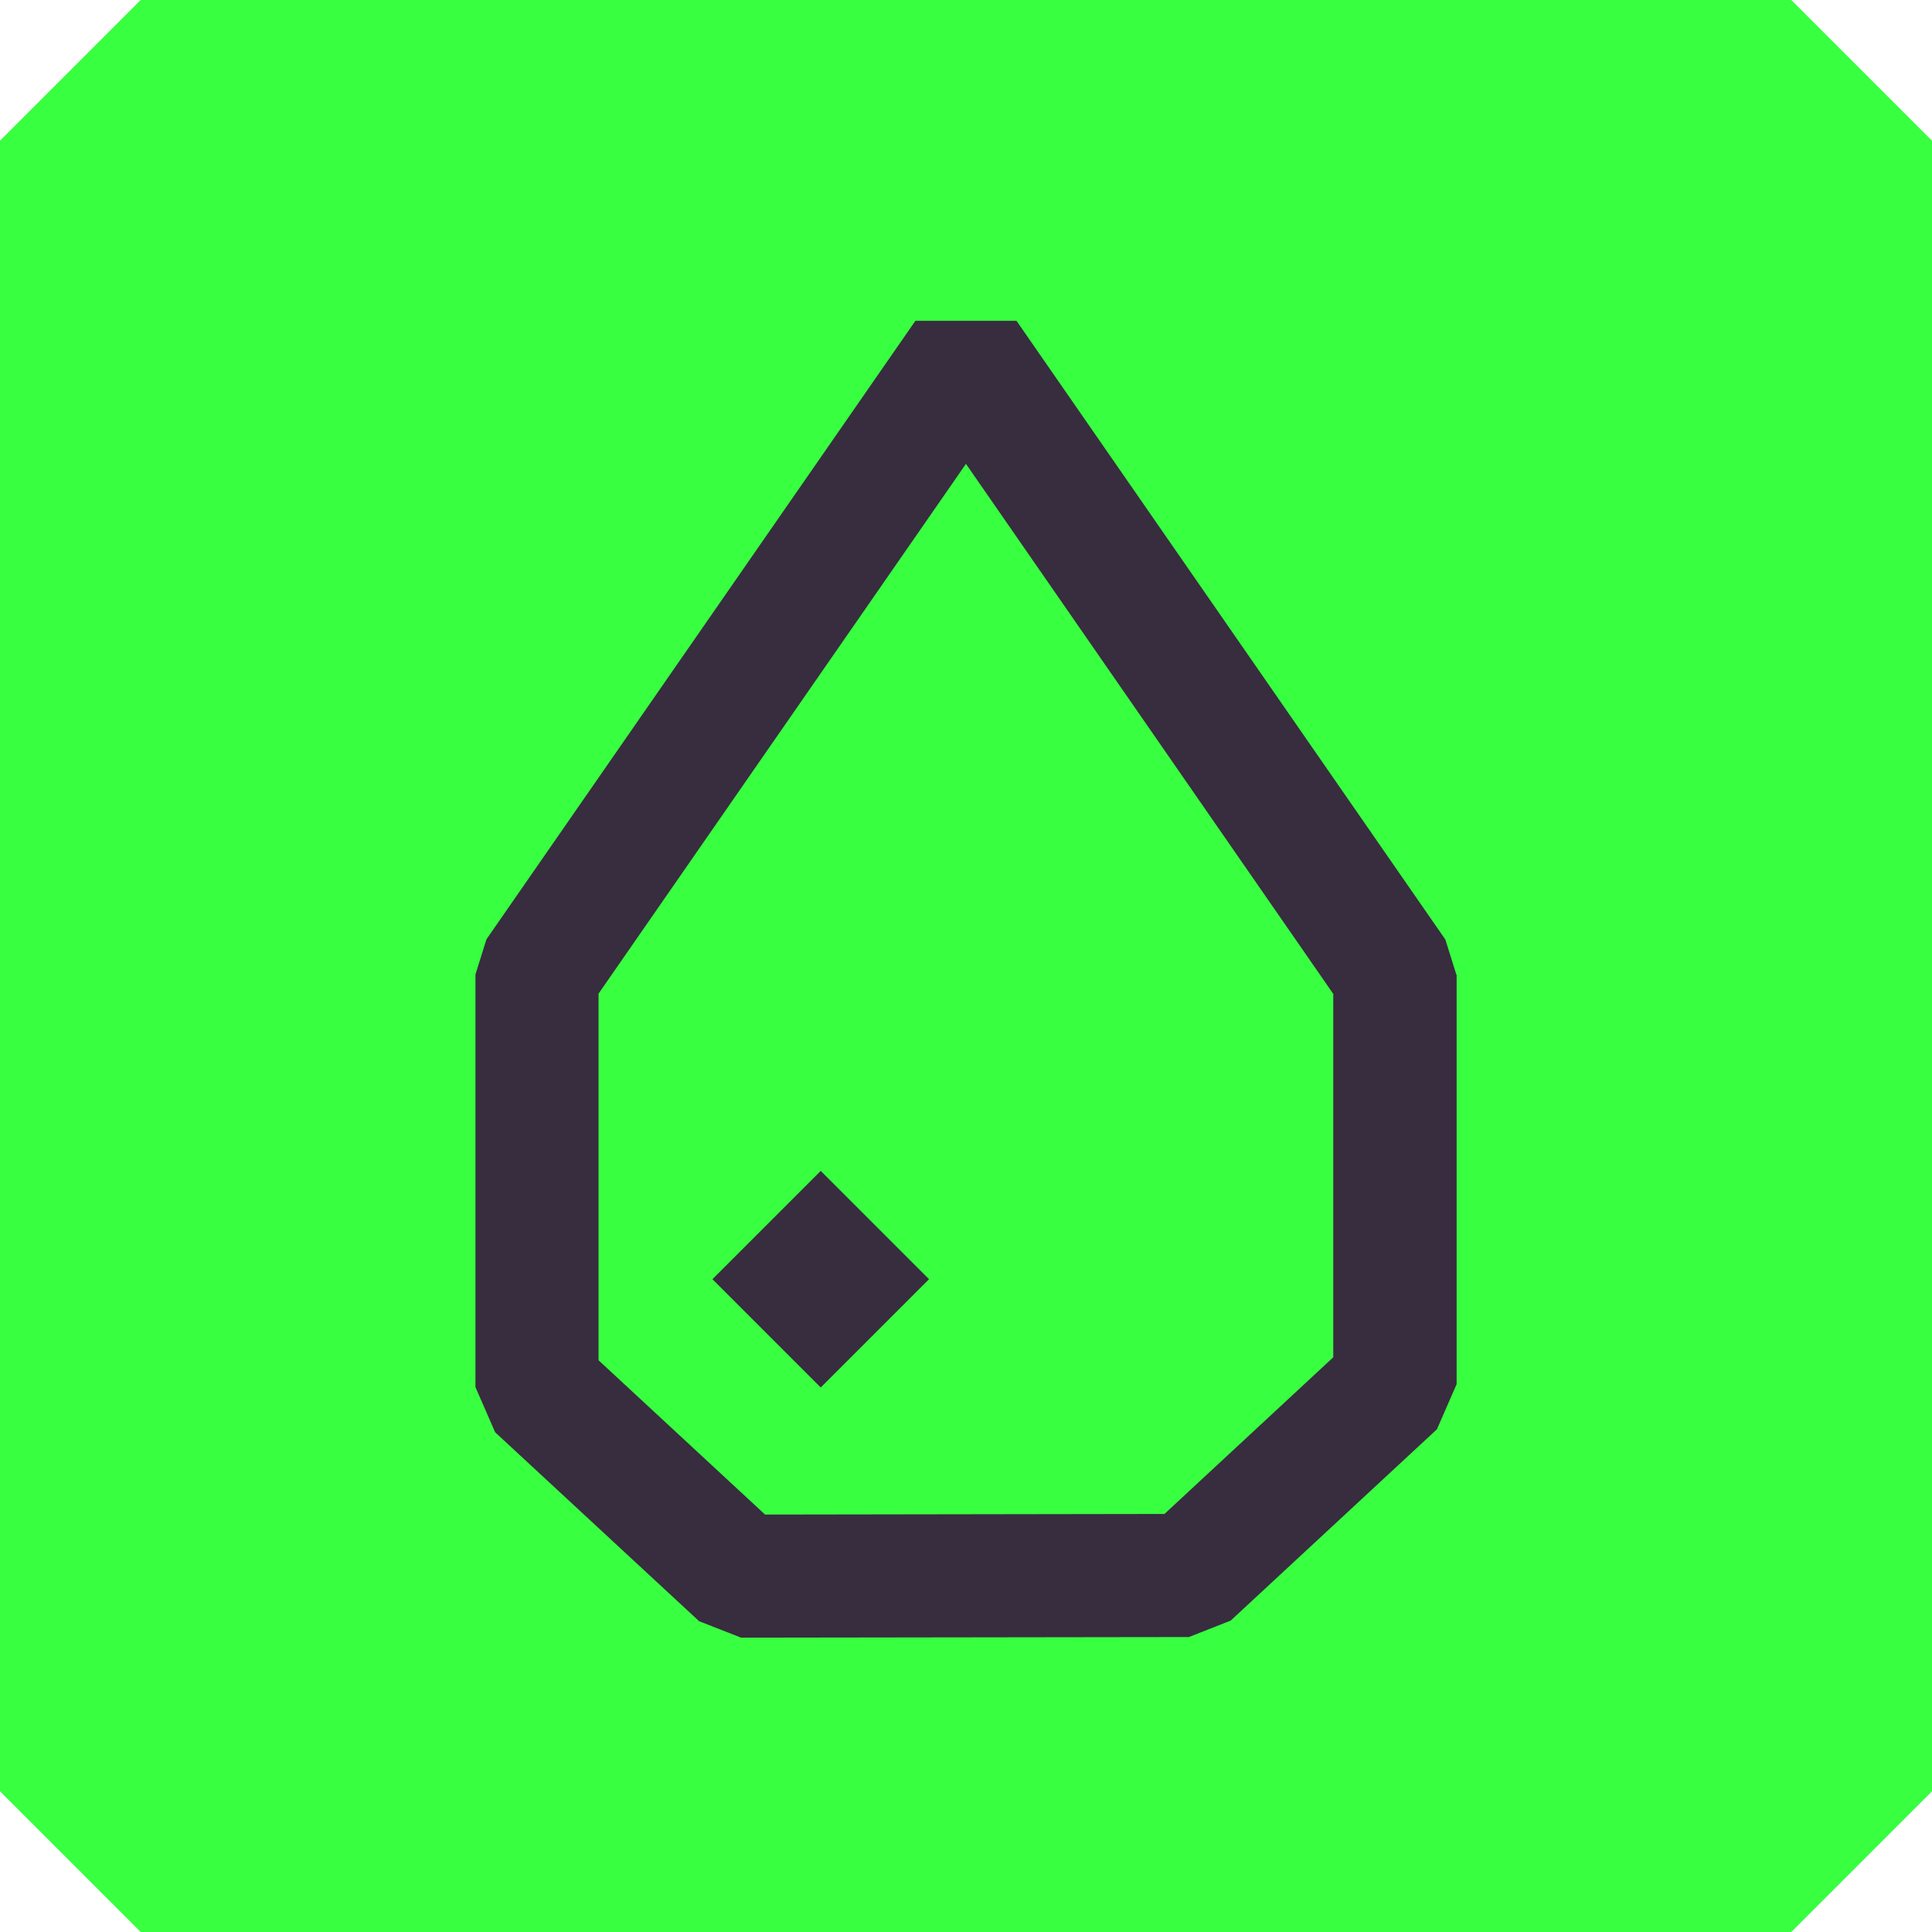 <svg xmlns="http://www.w3.org/2000/svg" id="Layer_2" data-name="Layer 2" viewBox="0 0 219.75 219.75" width="219.75" height="219.75"><defs><style>      .cls-1 {        fill: #382c3f;      }      .cls-2 {        fill: #38ff40;        stroke: #38ff40;        stroke-linejoin: bevel;        stroke-width: 32px;      }    </style></defs><g id="Layer_2-2" data-name="Layer 2"><g><rect class="cls-2" x="16" y="16" width="187.75" height="187.75"></rect><g><path class="cls-1" d="m165.65,110.86l-1.25-3.99-48.78-70.38h-11.5s-48.79,70.35-48.79,70.35l-1.25,3.99v46.95l2.24,5.13,23.2,21.49,4.77,1.87,50.94-.07,4.75-1.87,23.46-21.76,2.24-5.13v-46.57Zm-33.19,61.34l-45.44.07-18.94-17.55v-41.7l41.79-60.26,41.78,60.29v41.33s-19.2,17.82-19.2,17.82Z"></path><rect class="cls-1" x="84.64" y="136.79" width="17.42" height="17.42" transform="translate(-75.54 108.62) rotate(-45)"></rect></g></g></g></svg>
